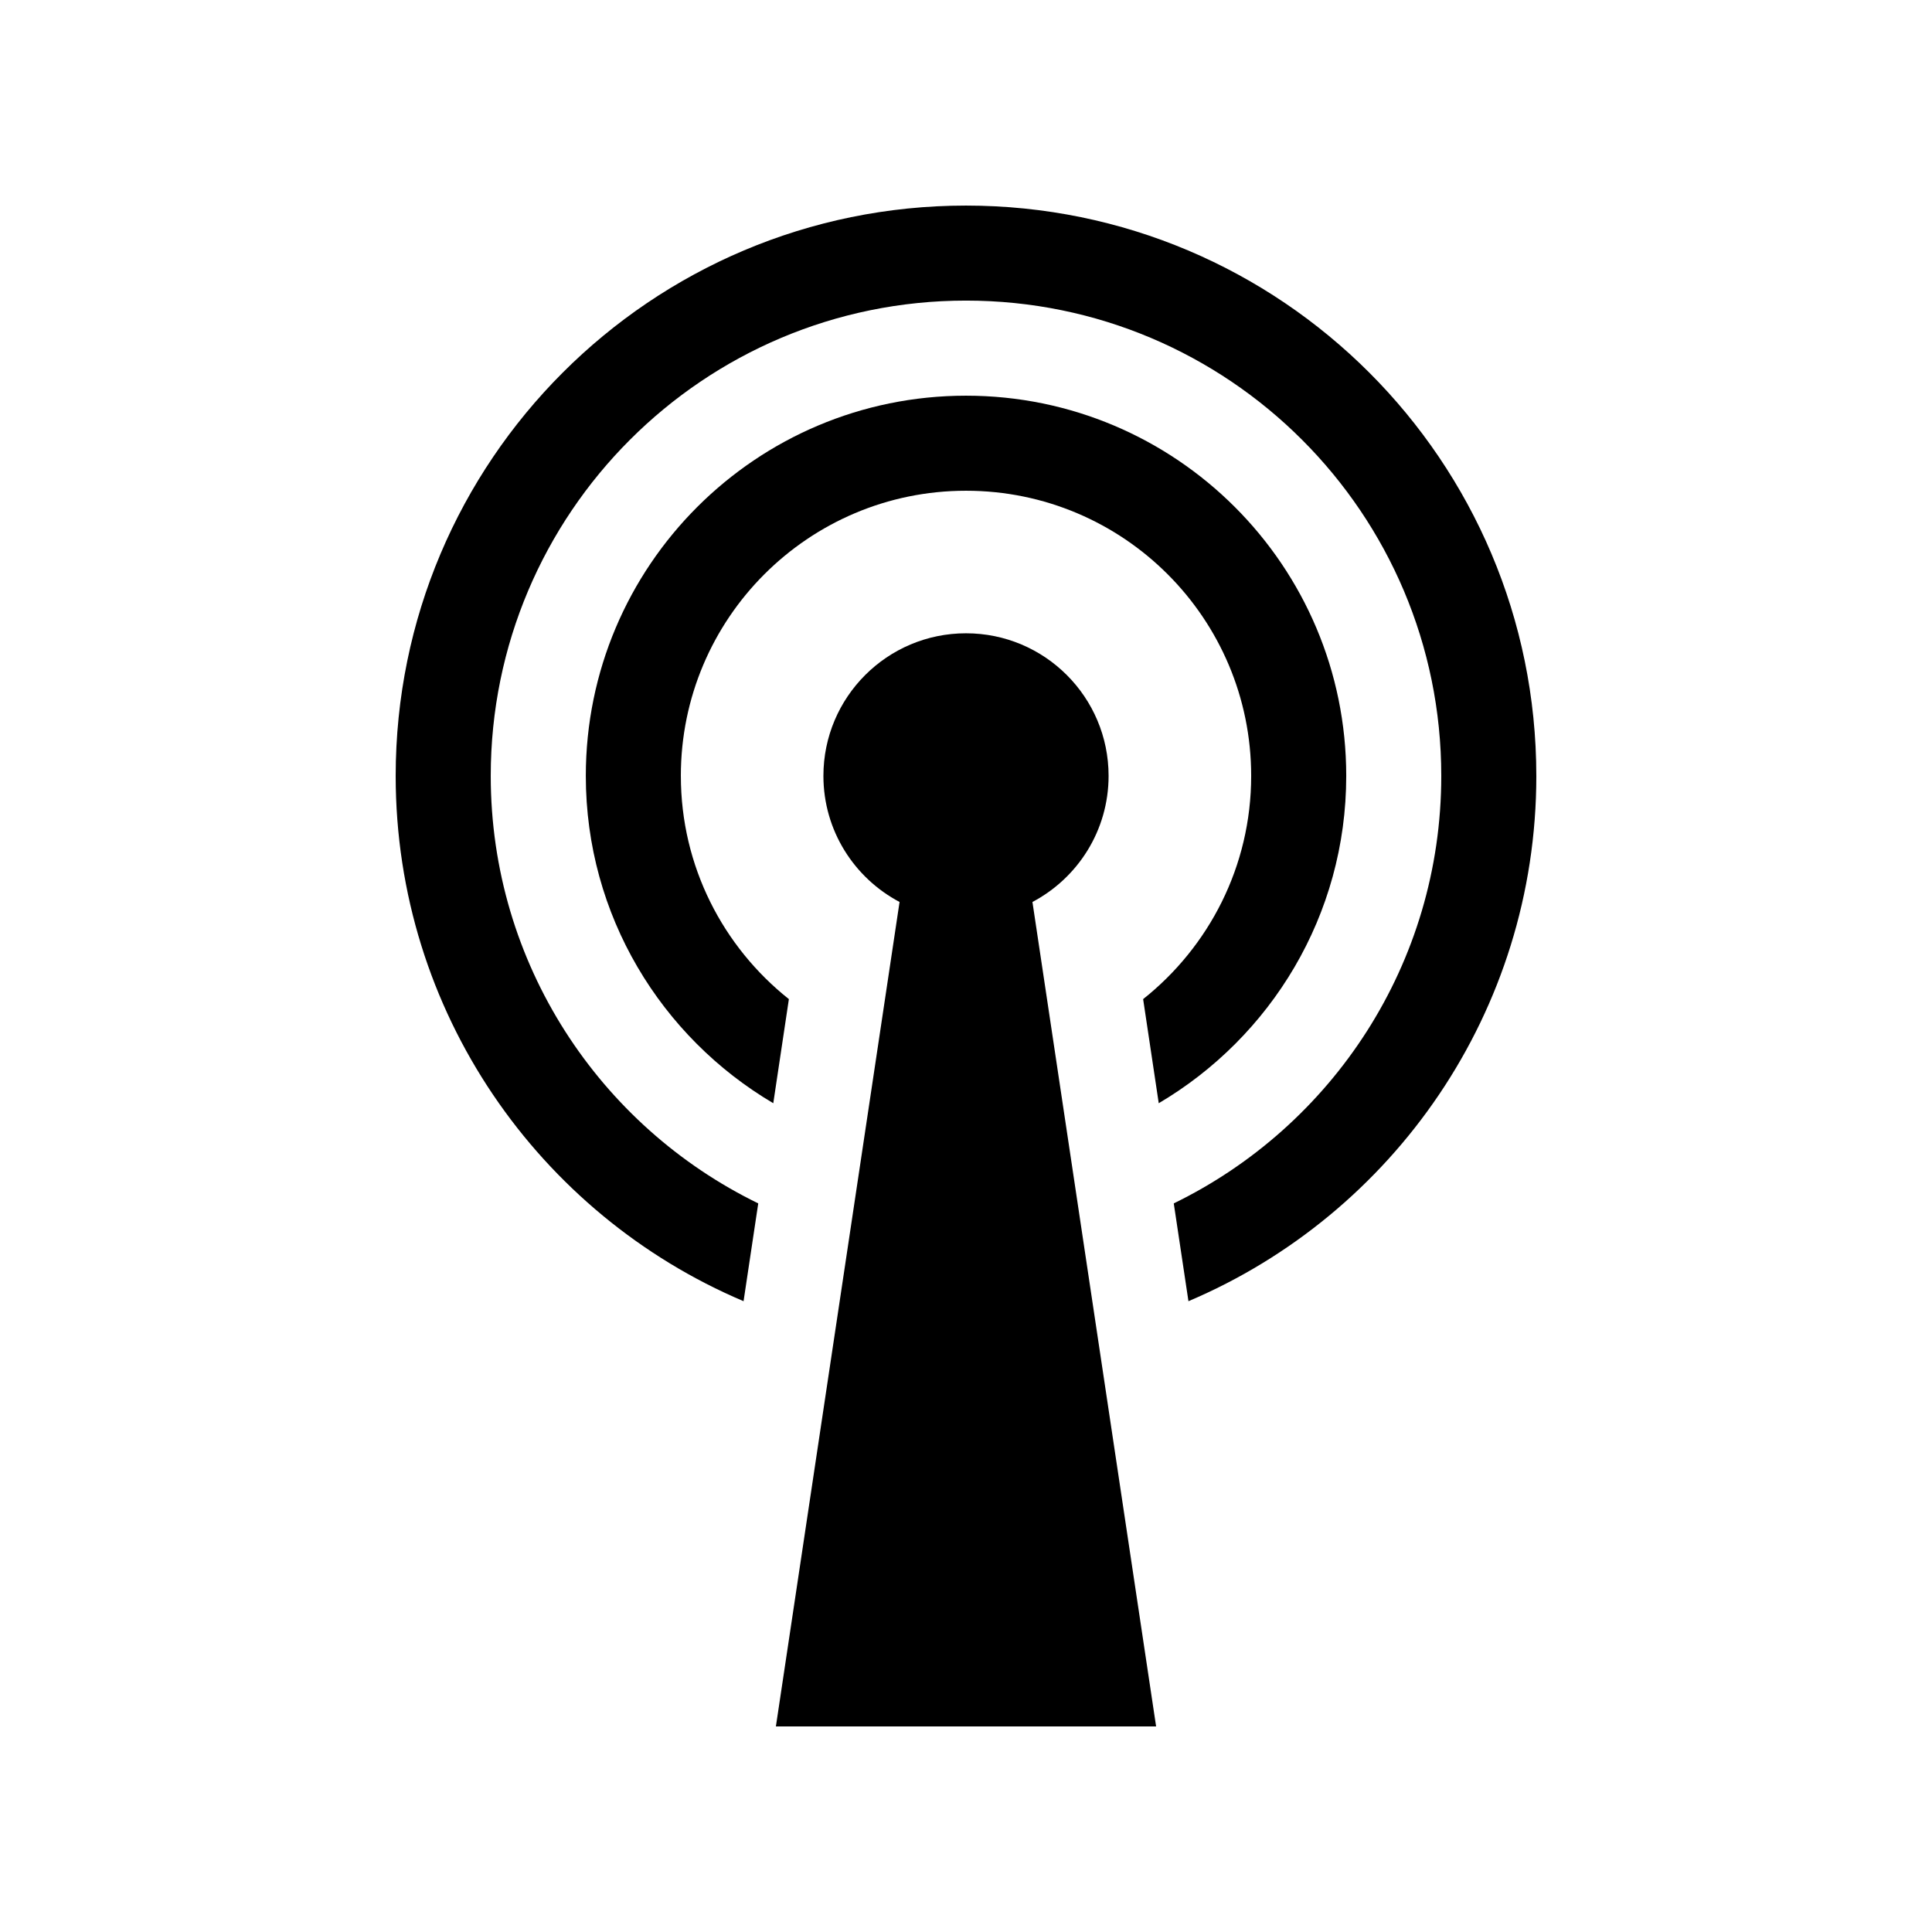 <?xml version="1.0" encoding="UTF-8"?>
<!-- Uploaded to: SVG Repo, www.svgrepo.com, Generator: SVG Repo Mixer Tools -->
<svg fill="#000000" width="800px" height="800px" version="1.1" viewBox="144 144 512 512" xmlns="http://www.w3.org/2000/svg">
 <g>
  <path d="m551.14 349.62c0-83.477-67.664-151.14-151.14-151.14s-151.14 67.664-151.14 151.14c0 62.559 38.008 116.24 92.191 139.21l3.891-25.918c-41.969-20.43-70.891-63.48-70.891-113.3 0-69.562 56.391-125.95 125.95-125.95 69.559 0 125.95 56.391 125.95 125.95 0 49.816-28.922 92.863-70.891 113.3l3.891 25.918c54.184-22.977 92.191-76.656 92.191-139.21z"/>
  <path d="m324.43 349.62c0-41.734 33.836-75.57 75.574-75.57 41.734 0 75.57 33.836 75.57 75.57 0 23.98-11.207 45.312-28.633 59.156l4.137 27.59c29.699-17.527 49.688-49.766 49.688-86.746 0-55.652-45.113-100.76-100.76-100.76-55.652 0-100.76 45.109-100.76 100.76 0 36.98 19.984 69.219 49.68 86.746l4.137-27.59c-17.422-13.844-28.629-35.176-28.629-59.156z"/>
  <path d="m450.38 601.52-32.773-218.49c11.996-6.332 20.18-18.914 20.18-33.418 0-20.867-16.918-37.785-37.785-37.785-20.871 0-37.789 16.918-37.789 37.785 0 14.504 8.184 27.086 20.18 33.418l-32.773 218.49z"/>
 </g>
</svg>